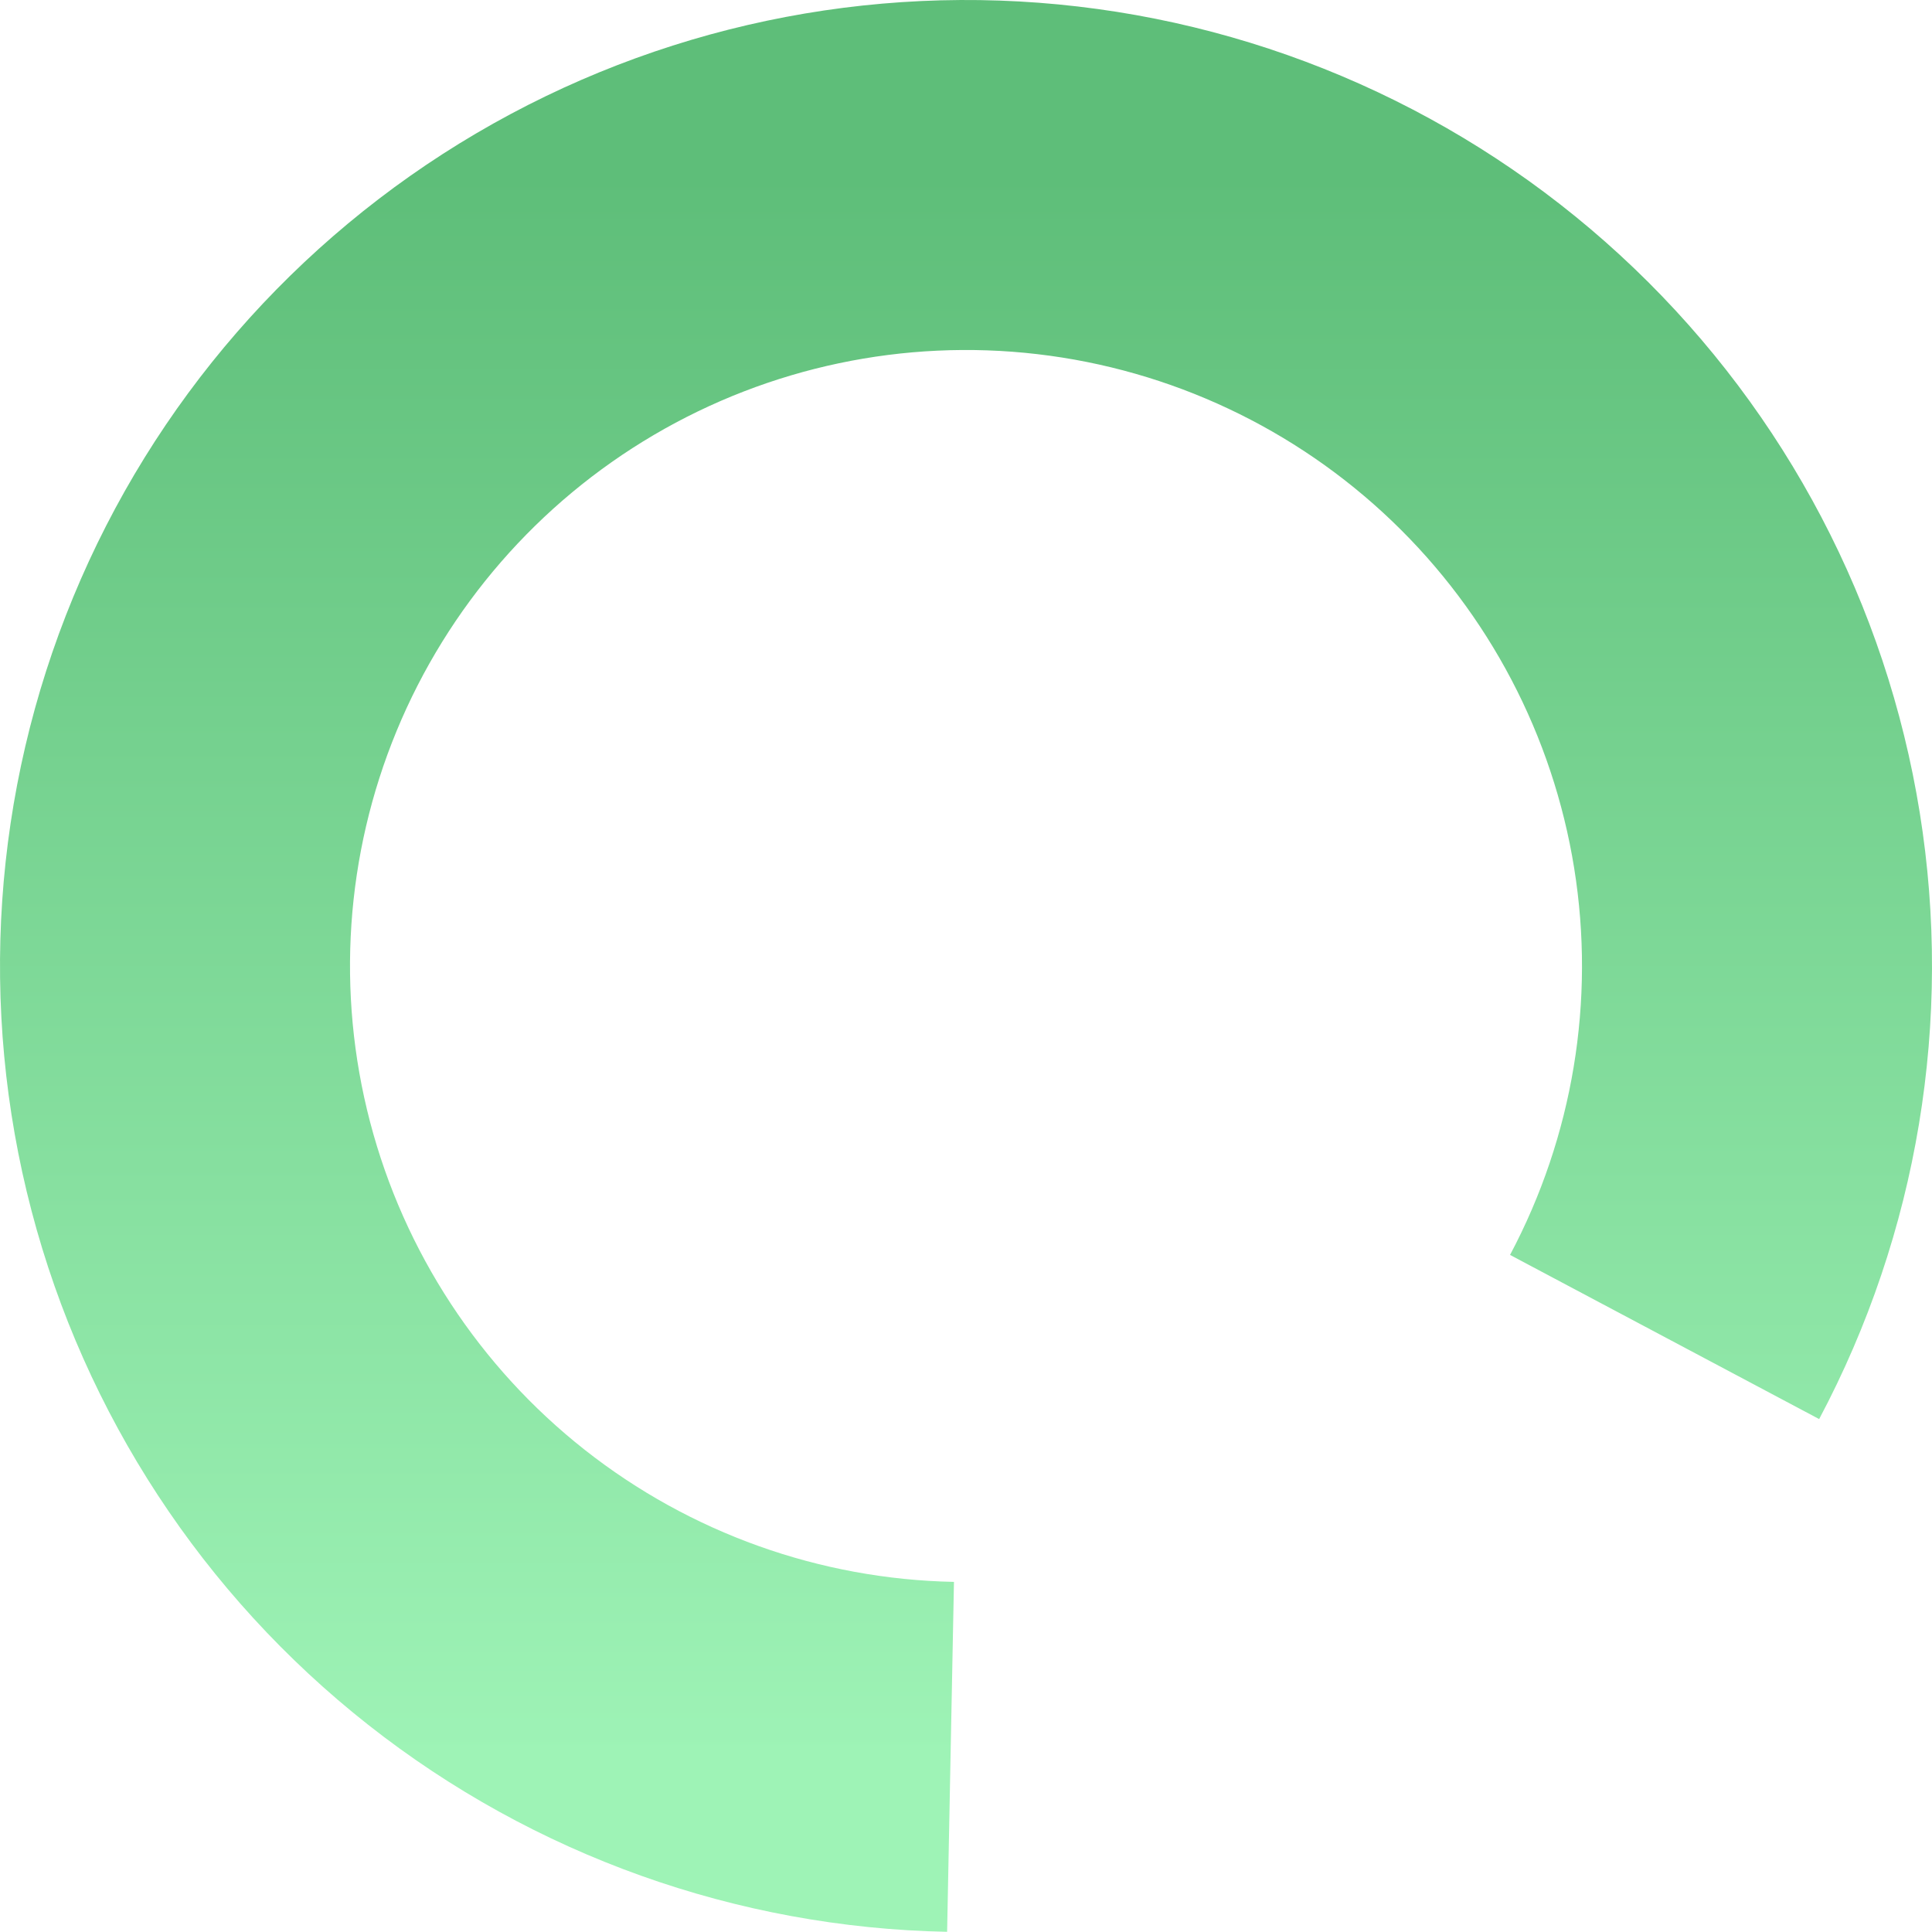<?xml version="1.0" encoding="UTF-8"?> <svg xmlns="http://www.w3.org/2000/svg" width="828" height="828" viewBox="0 0 828 828" fill="none"> <path d="M713.4 572.999C748.027 507.795 760.422 433.069 748.7 360.177C736.978 287.285 701.781 220.213 648.458 169.152C595.134 118.091 526.599 85.834 453.268 77.282C379.936 68.731 305.818 84.352 242.175 121.772C178.533 159.193 128.847 216.366 100.667 284.605C72.487 352.844 67.354 428.416 86.048 499.839C104.742 571.261 146.241 634.628 204.239 680.311C262.236 725.993 333.562 751.493 407.376 752.936" stroke="url(#paint0_linear_1485_18)" stroke-width="150"></path> <defs> <linearGradient id="paint0_linear_1485_18" x1="414" y1="75" x2="414" y2="753" gradientUnits="userSpaceOnUse"> <stop stop-color="#5EBE79"></stop> <stop offset="1" stop-color="#9EF3B6"></stop> </linearGradient> </defs> </svg> 
